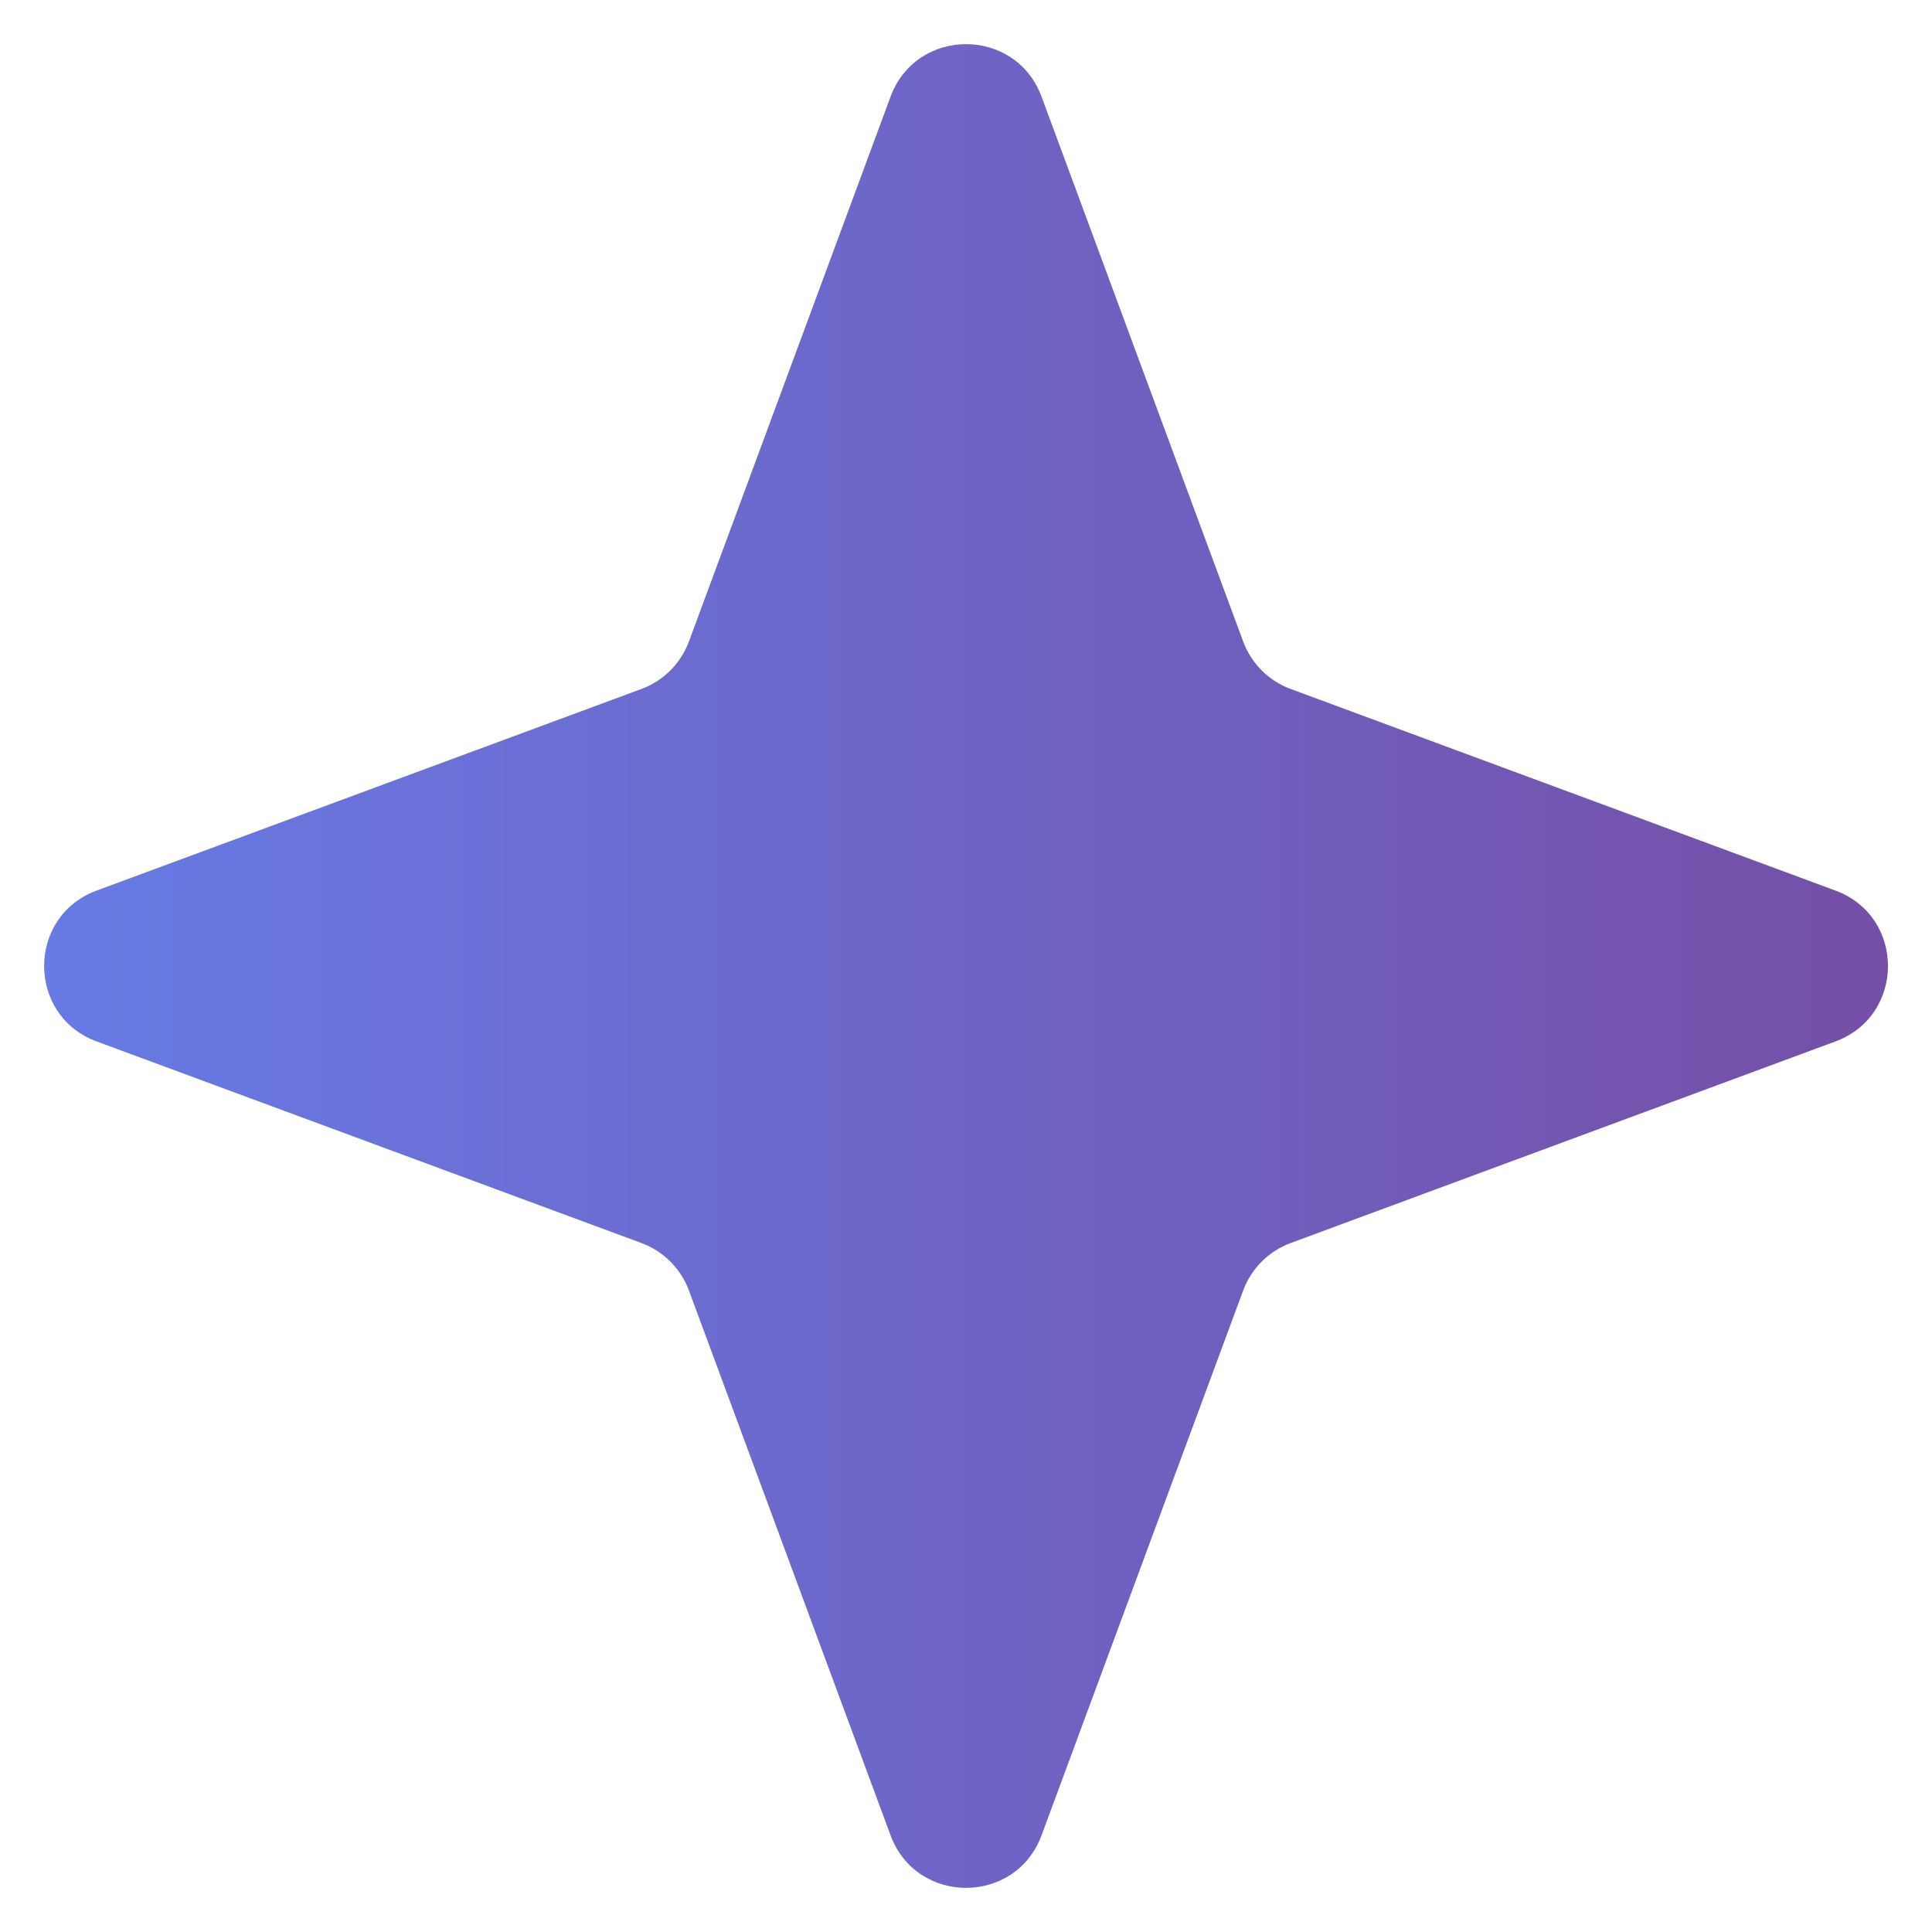<svg width="18" height="18" viewBox="0 0 18 18" fill="none" xmlns="http://www.w3.org/2000/svg">
<path d="M8.297 0.901C8.539 0.248 9.462 0.248 9.704 0.901L11.582 5.976C11.658 6.181 11.819 6.343 12.025 6.419L17.1 8.297C17.753 8.538 17.753 9.462 17.1 9.703L12.025 11.581C11.819 11.657 11.658 11.819 11.582 12.024L9.704 17.099C9.462 17.752 8.539 17.752 8.297 17.099L6.419 12.024C6.343 11.819 6.181 11.657 5.976 11.581L0.901 9.703C0.248 9.462 0.248 8.538 0.901 8.297L5.976 6.419C6.181 6.343 6.343 6.181 6.419 5.976L8.297 0.901Z" fill="url(#paint0_linear_68_5158)"/>
<defs>
<linearGradient id="paint0_linear_68_5158" x1="-1" y1="9" x2="19" y2="9" gradientUnits="userSpaceOnUse">
<stop stop-color="#667EEA"/>
<stop offset="1" stop-color="#764BA2"/>
</linearGradient>
</defs>
</svg>
